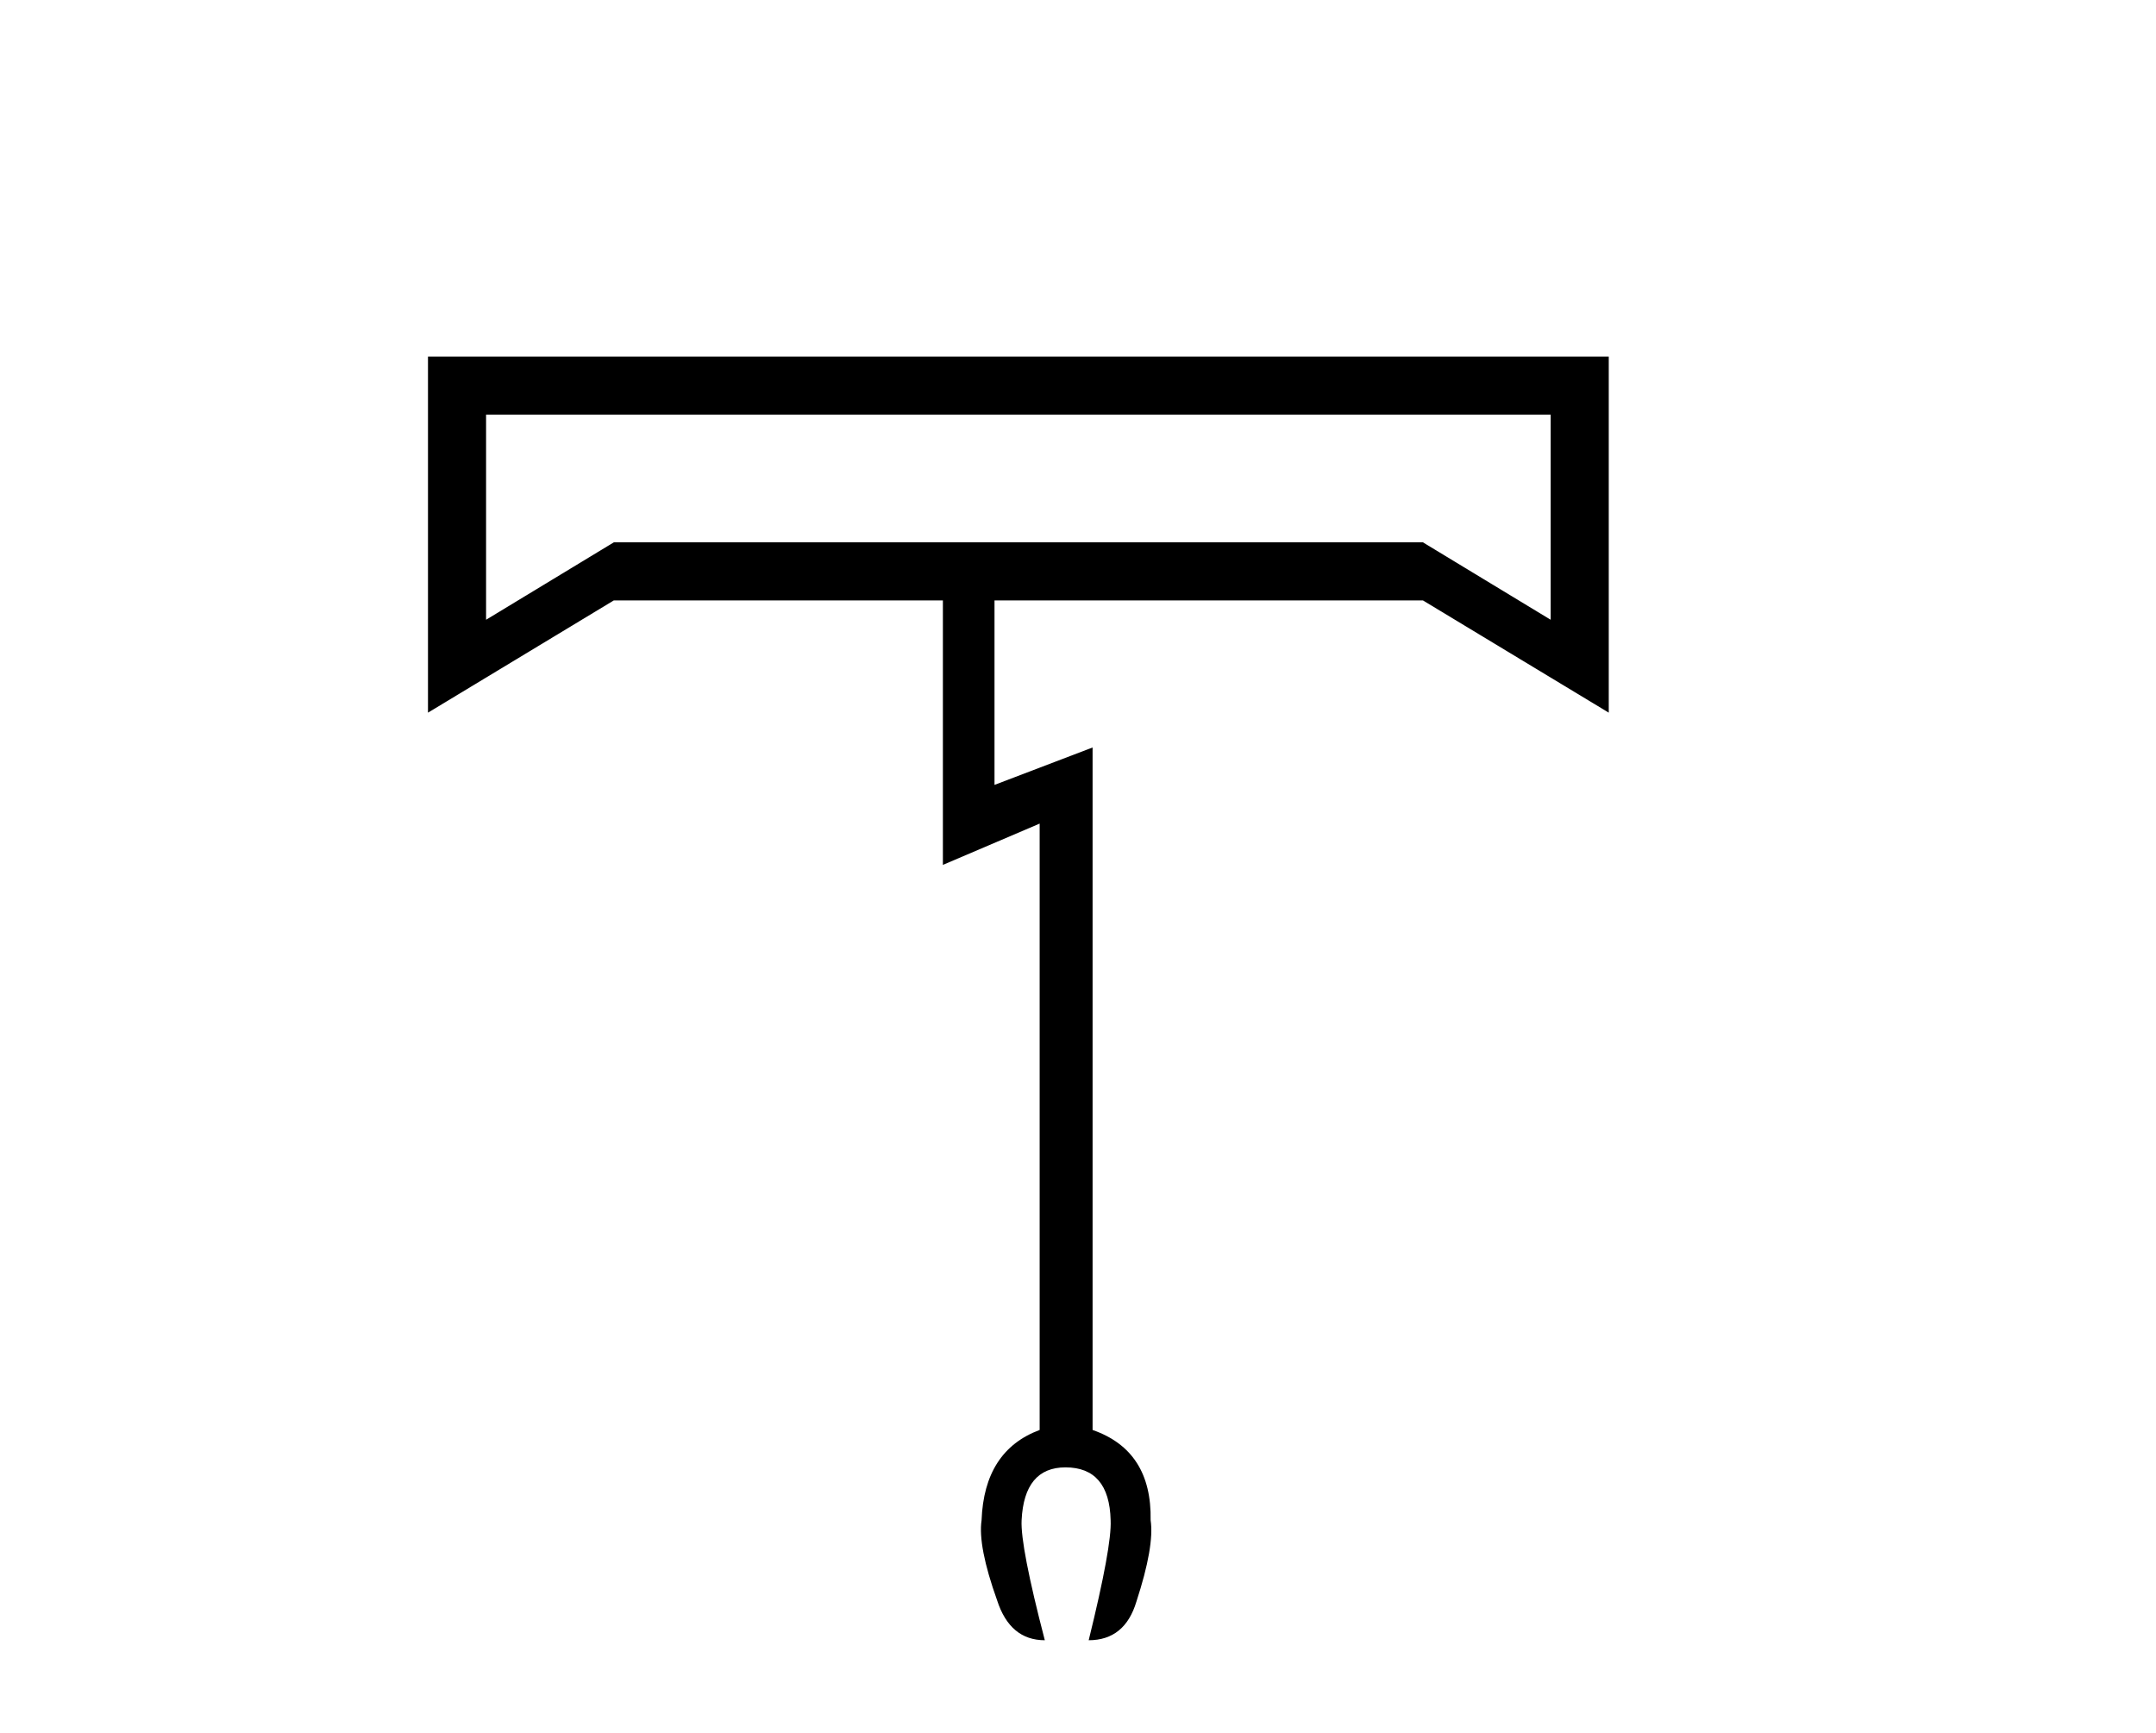 <?xml version='1.0' encoding='UTF-8' standalone='yes'?><svg xmlns='http://www.w3.org/2000/svg' xmlns:xlink='http://www.w3.org/1999/xlink' width='51.0' height='41.0' ><path d='M 36.681 9.81 L 36.681 14.664 L 33.659 12.832 L 14.52 12.832 L 11.498 14.664 L 11.498 9.81 ZM 10.124 8.437 L 10.124 16.862 L 14.52 14.206 L 22.304 14.206 L 22.304 20.464 L 24.593 19.487 L 24.593 33.834 Q 23.281 34.322 23.219 35.97 Q 23.128 36.581 23.586 37.863 Q 23.891 38.809 24.715 38.809 Q 24.135 36.581 24.166 35.97 Q 24.227 34.719 25.204 34.719 Q 26.241 34.719 26.272 35.97 Q 26.302 36.581 25.753 38.809 Q 26.608 38.809 26.882 37.894 Q 27.31 36.581 27.218 35.97 Q 27.249 34.322 25.845 33.834 L 25.845 17.686 L 23.525 18.571 L 23.525 14.206 L 33.659 14.206 L 38.055 16.862 L 38.055 8.437 Z' style='fill:#000000;stroke:none' /></svg>